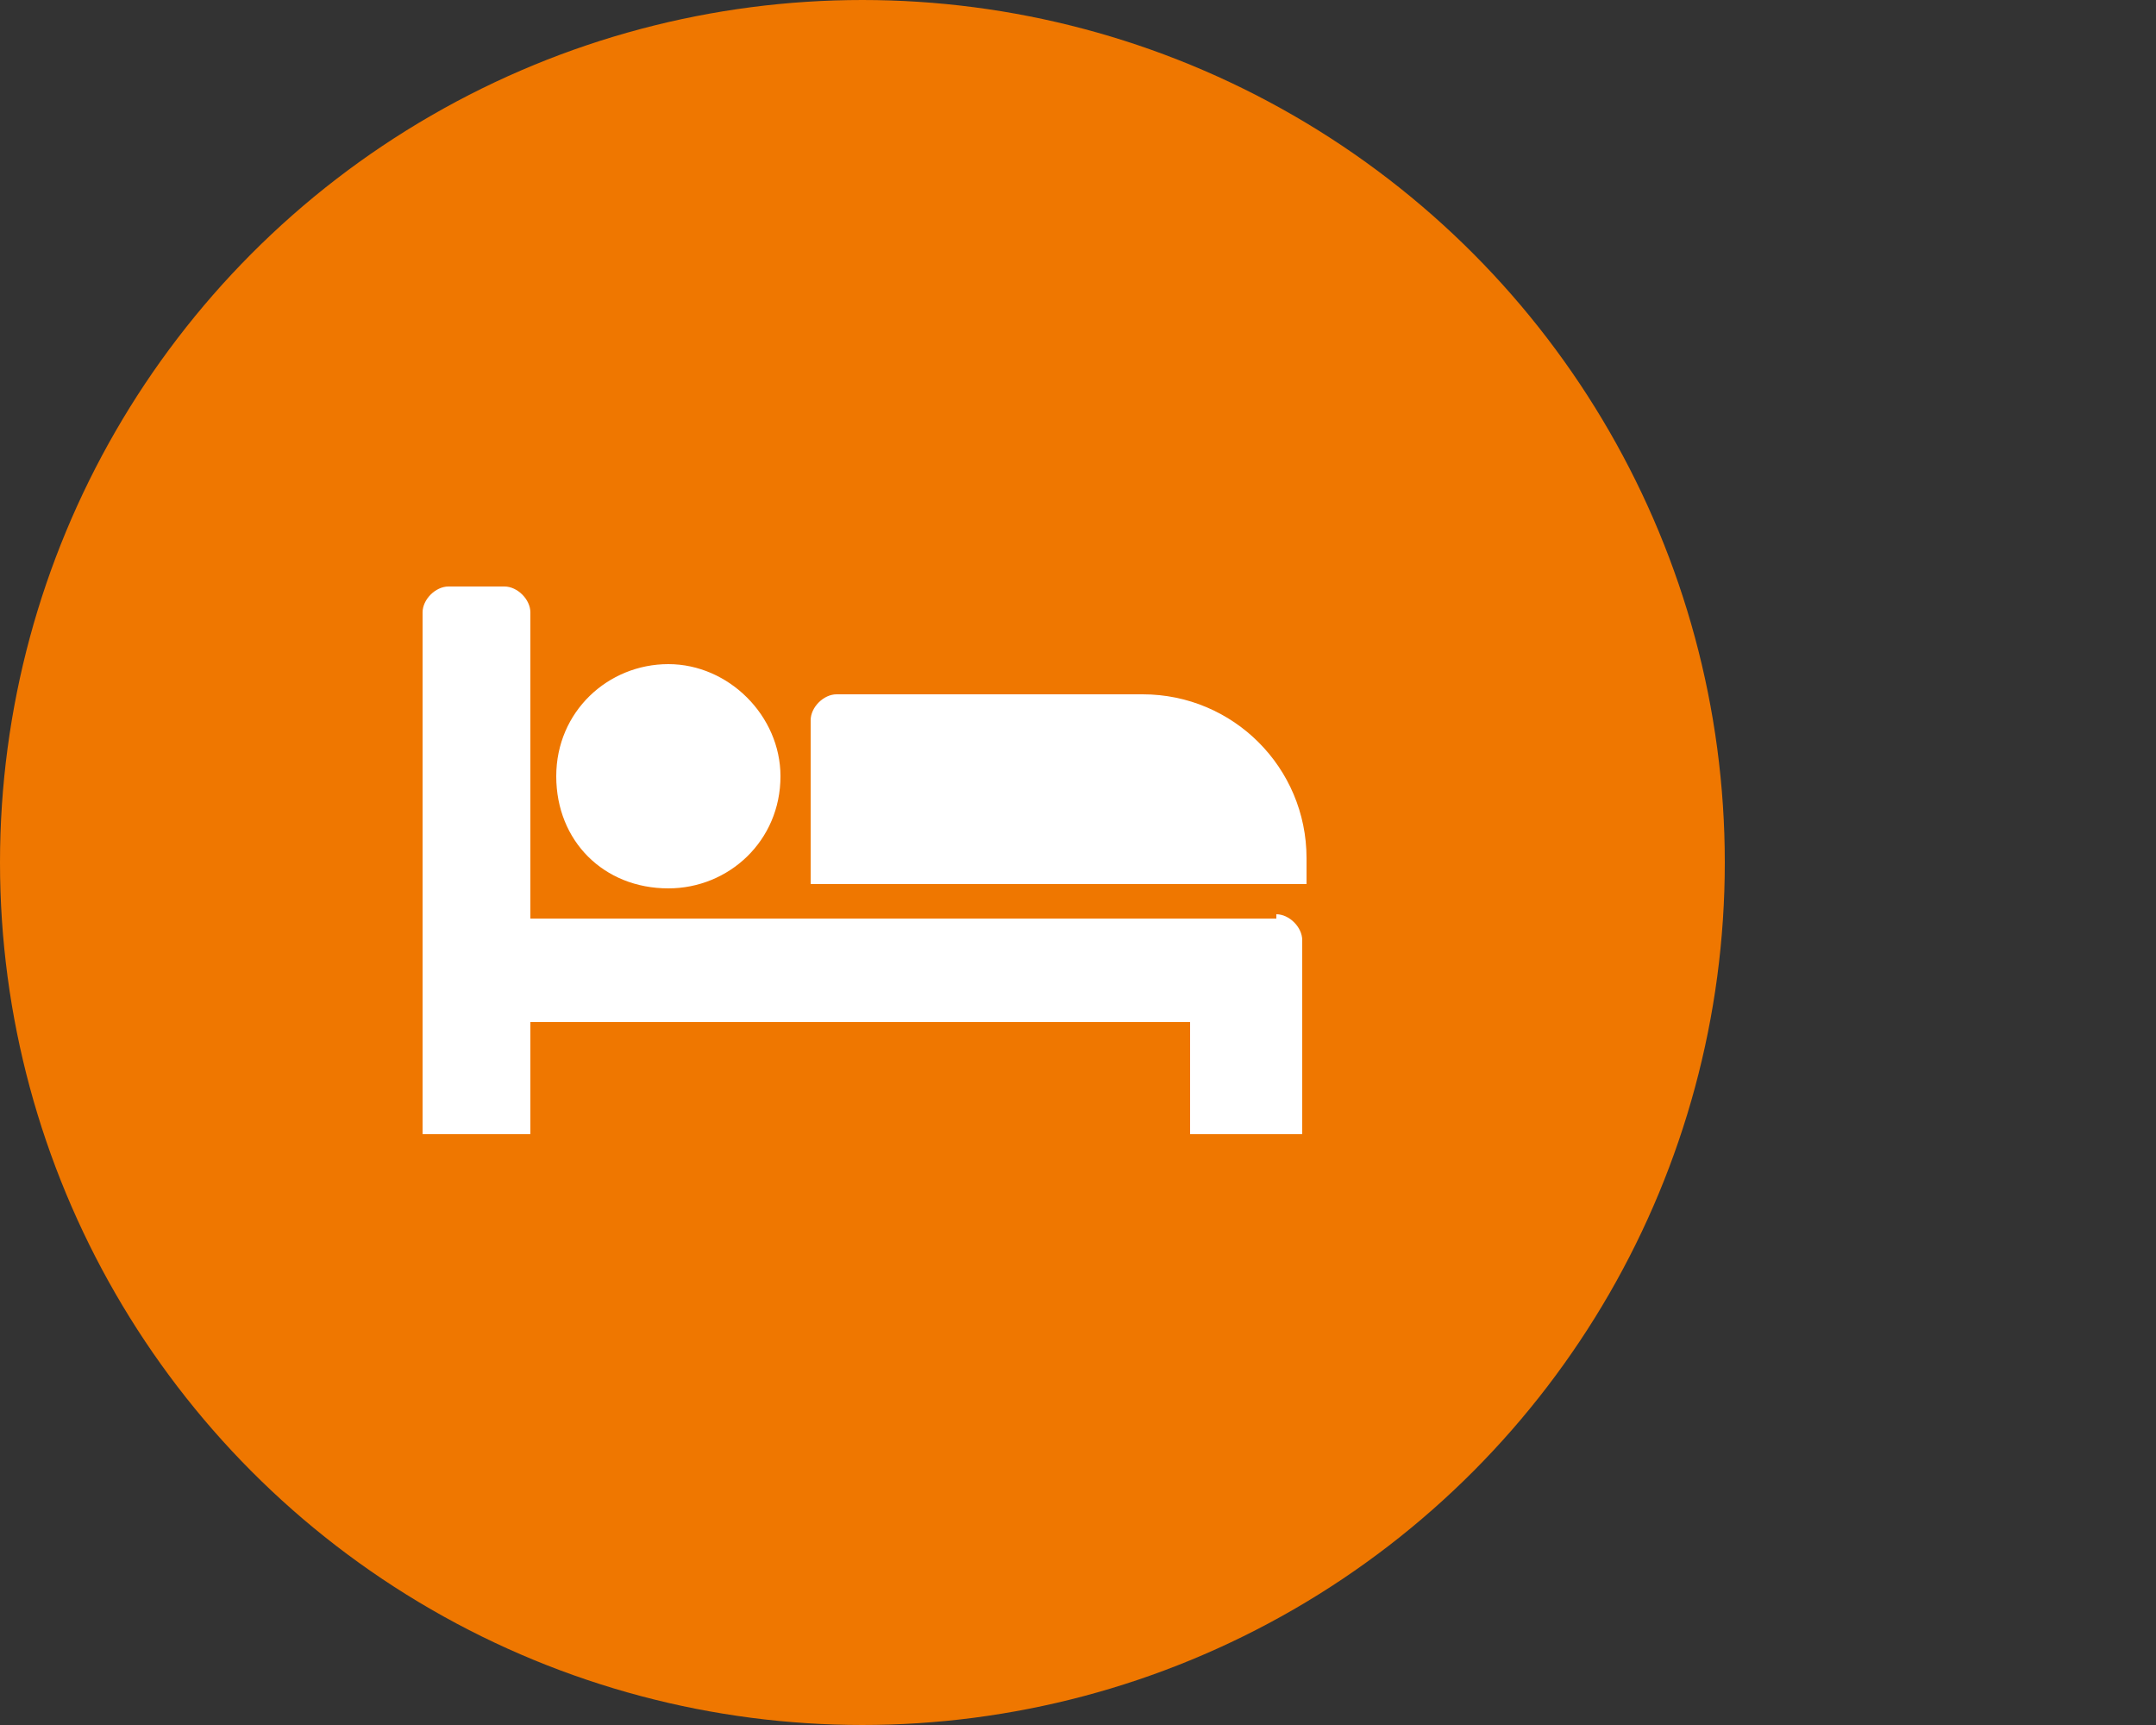 <?xml version="1.0" encoding="utf-8"?>
<!-- Generator: Adobe Illustrator 23.0.3, SVG Export Plug-In . SVG Version: 6.00 Build 0)  -->
<svg version="1.1" id="Layer_1" xmlns="http://www.w3.org/2000/svg" xmlns:xlink="http://www.w3.org/1999/xlink" x="0px" y="0px"
	 viewBox="0 0 50 40" style="enable-background:new 0 0 50 40;" xml:space="preserve">
<rect x="0" y="0" width="50" height="40" fill="#333333" stroke="none"/>
<style type="text/css">
	.st0{fill:#EF7700;}
	.st1{fill:#FFFFFF;}
</style>
<circle class="st0" cx="20" cy="20" r="20"/>
<g>
	<path class="st1" d="M29.6,21.2c0.3,0,0.6,0.3,0.6,0.6v4.5h-2.6v-2.6H12.3v2.6H9.8V14.2c0-0.3,0.3-0.6,0.6-0.6h1.3
		c0.3,0,0.6,0.3,0.6,0.6v7.1H29.6z M15.5,15.4c-1.4,0-2.6,1.1-2.6,2.6s1.1,2.6,2.6,2.6c1.4,0,2.6-1.1,2.6-2.6
		C18.1,16.6,16.9,15.4,15.5,15.4z M30.3,19.9c0-2.1-1.7-3.8-3.8-3.8h-7.1c-0.3,0-0.6,0.3-0.6,0.6v3.8h11.5L30.3,19.9L30.3,19.9z"/>
</g>
</svg>
